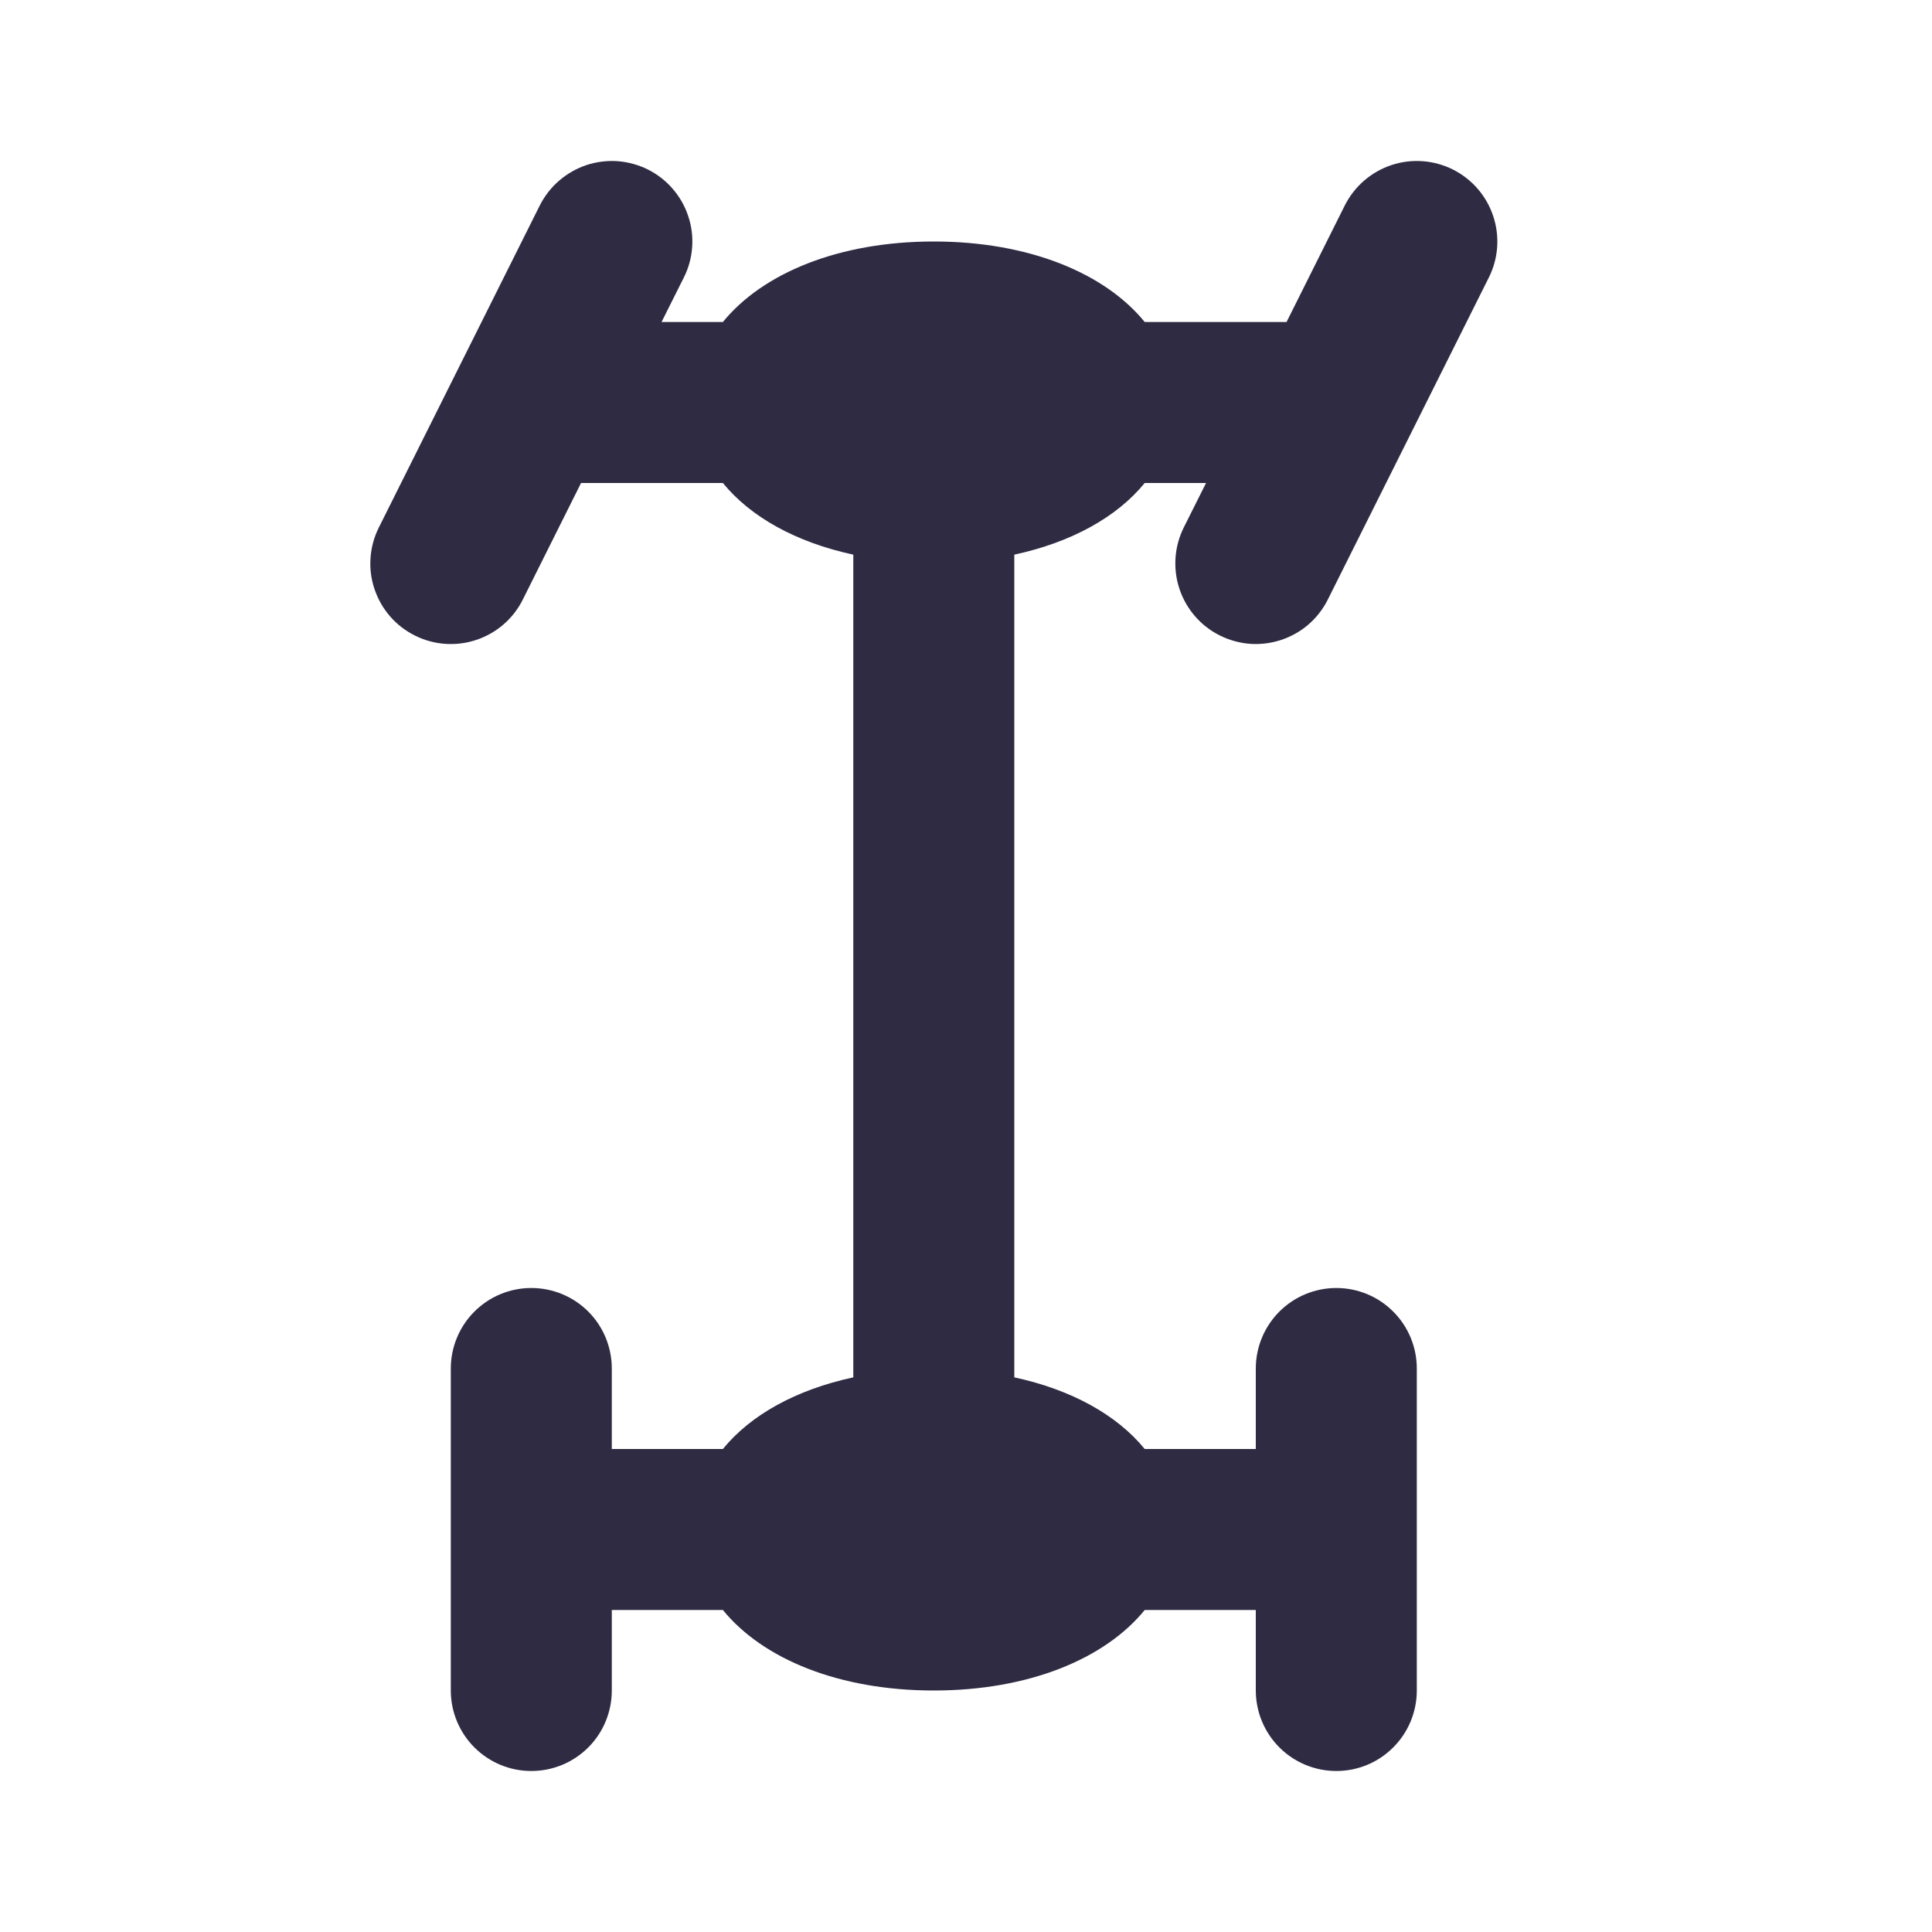 <svg width="24" height="24" viewBox="0 0 24 24" fill="none" xmlns="http://www.w3.org/2000/svg">
<path d="M15.153 7.894C15.271 7.953 15.399 7.988 15.53 7.998C15.661 8.007 15.792 7.99 15.917 7.949C16.041 7.907 16.157 7.842 16.256 7.756C16.355 7.67 16.436 7.565 16.495 7.447L18.495 3.447C18.614 3.21 18.633 2.935 18.549 2.684C18.465 2.432 18.285 2.224 18.047 2.105C17.81 1.987 17.535 1.967 17.284 2.051C17.032 2.135 16.824 2.316 16.705 2.553L15.982 4H14.22C13.724 3.391 12.777 3 11.6 3C10.423 3 9.476 3.391 8.98 4H8.218L8.495 3.447C8.554 3.33 8.589 3.202 8.598 3.071C8.608 2.94 8.591 2.808 8.549 2.684C8.508 2.559 8.442 2.444 8.356 2.345C8.27 2.245 8.165 2.164 8.047 2.105C7.93 2.047 7.802 2.012 7.671 2.002C7.54 1.993 7.408 2.01 7.284 2.051C7.159 2.093 7.044 2.159 6.945 2.245C6.845 2.331 6.764 2.436 6.705 2.553L4.706 6.553C4.647 6.671 4.612 6.799 4.603 6.93C4.593 7.061 4.61 7.192 4.652 7.317C4.736 7.569 4.916 7.777 5.154 7.895C5.391 8.014 5.666 8.033 5.917 7.949C6.169 7.865 6.377 7.685 6.495 7.447L7.218 6H8.98C9.325 6.423 9.89 6.737 10.6 6.89V17.11C9.89 17.263 9.325 17.576 8.98 18H7.6V17C7.6 16.735 7.495 16.48 7.308 16.293C7.12 16.105 6.866 16 6.6 16C6.335 16 6.081 16.105 5.893 16.293C5.706 16.48 5.6 16.735 5.6 17V21C5.6 21.265 5.706 21.52 5.893 21.707C6.081 21.895 6.335 22 6.6 22C6.866 22 7.12 21.895 7.308 21.707C7.495 21.52 7.6 21.265 7.6 21V20H8.98C9.476 20.609 10.423 21 11.6 21C12.777 21 13.724 20.609 14.22 20H15.6V21C15.6 21.265 15.706 21.52 15.893 21.707C16.081 21.895 16.335 22 16.6 22C16.866 22 17.12 21.895 17.307 21.707C17.495 21.52 17.6 21.265 17.6 21V17C17.6 16.735 17.495 16.48 17.307 16.293C17.12 16.105 16.866 16 16.6 16C16.335 16 16.081 16.105 15.893 16.293C15.706 16.48 15.6 16.735 15.6 17V18H14.22C13.875 17.577 13.31 17.263 12.6 17.11V6.89C13.31 6.737 13.875 6.423 14.22 6H14.982L14.705 6.553C14.587 6.791 14.568 7.065 14.652 7.317C14.736 7.568 14.916 7.776 15.153 7.894Z" fill="#2F2B43"/>
</svg>
